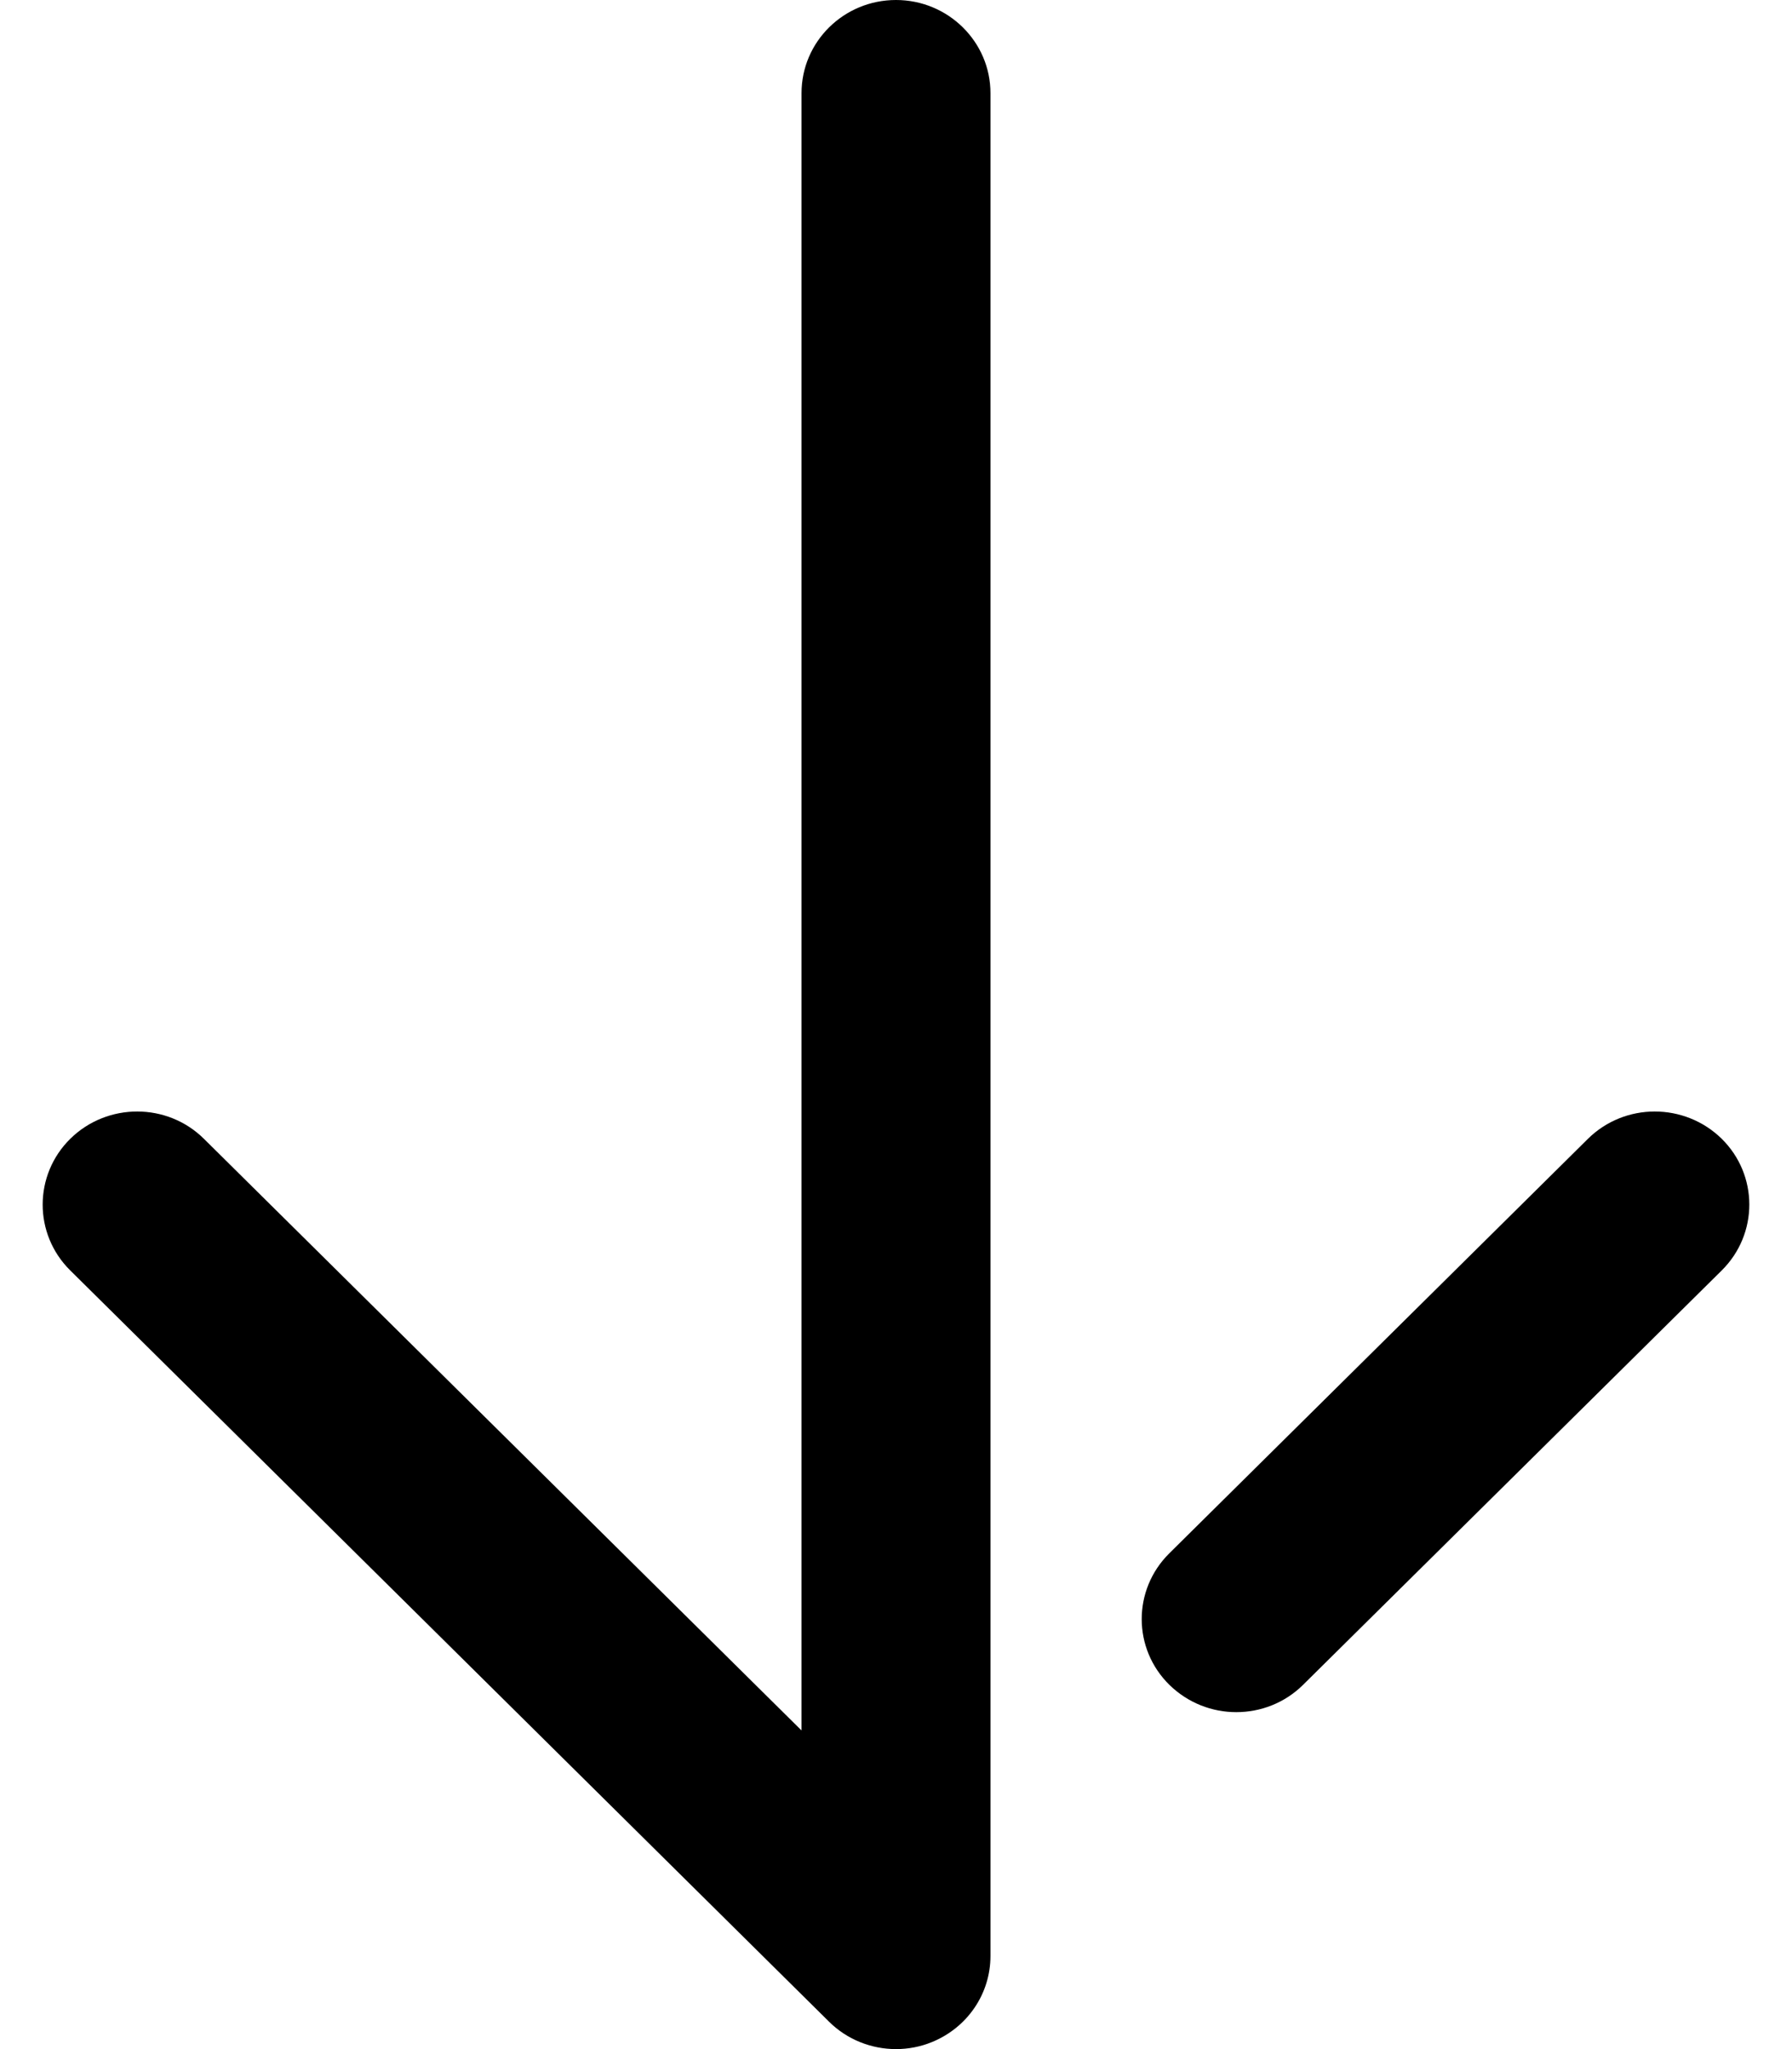 <svg width="14" height="16" viewBox="0 0 14 16" fill="none" xmlns="http://www.w3.org/2000/svg">
<path d="M7 0C7.407 0 7.738 0.326 7.738 0.727V15.273C7.738 15.568 7.558 15.832 7.281 15.945C7.191 15.982 7.095 16 7 16C6.808 16 6.618 15.926 6.477 15.786L0.548 9.919C0.261 9.635 0.262 9.174 0.55 8.891C0.839 8.608 1.307 8.608 1.594 8.893L6.262 13.512V0.727C6.262 0.326 6.592 0 7 0ZM12.405 8.893C12.693 8.608 13.16 8.608 13.45 8.891C13.738 9.174 13.739 9.635 13.451 9.92L10.181 13.155C10.037 13.298 9.848 13.369 9.658 13.369C9.47 13.369 9.282 13.298 9.137 13.157C8.848 12.874 8.847 12.414 9.135 12.129L12.405 8.893Z" fill="black"/>
</svg>

